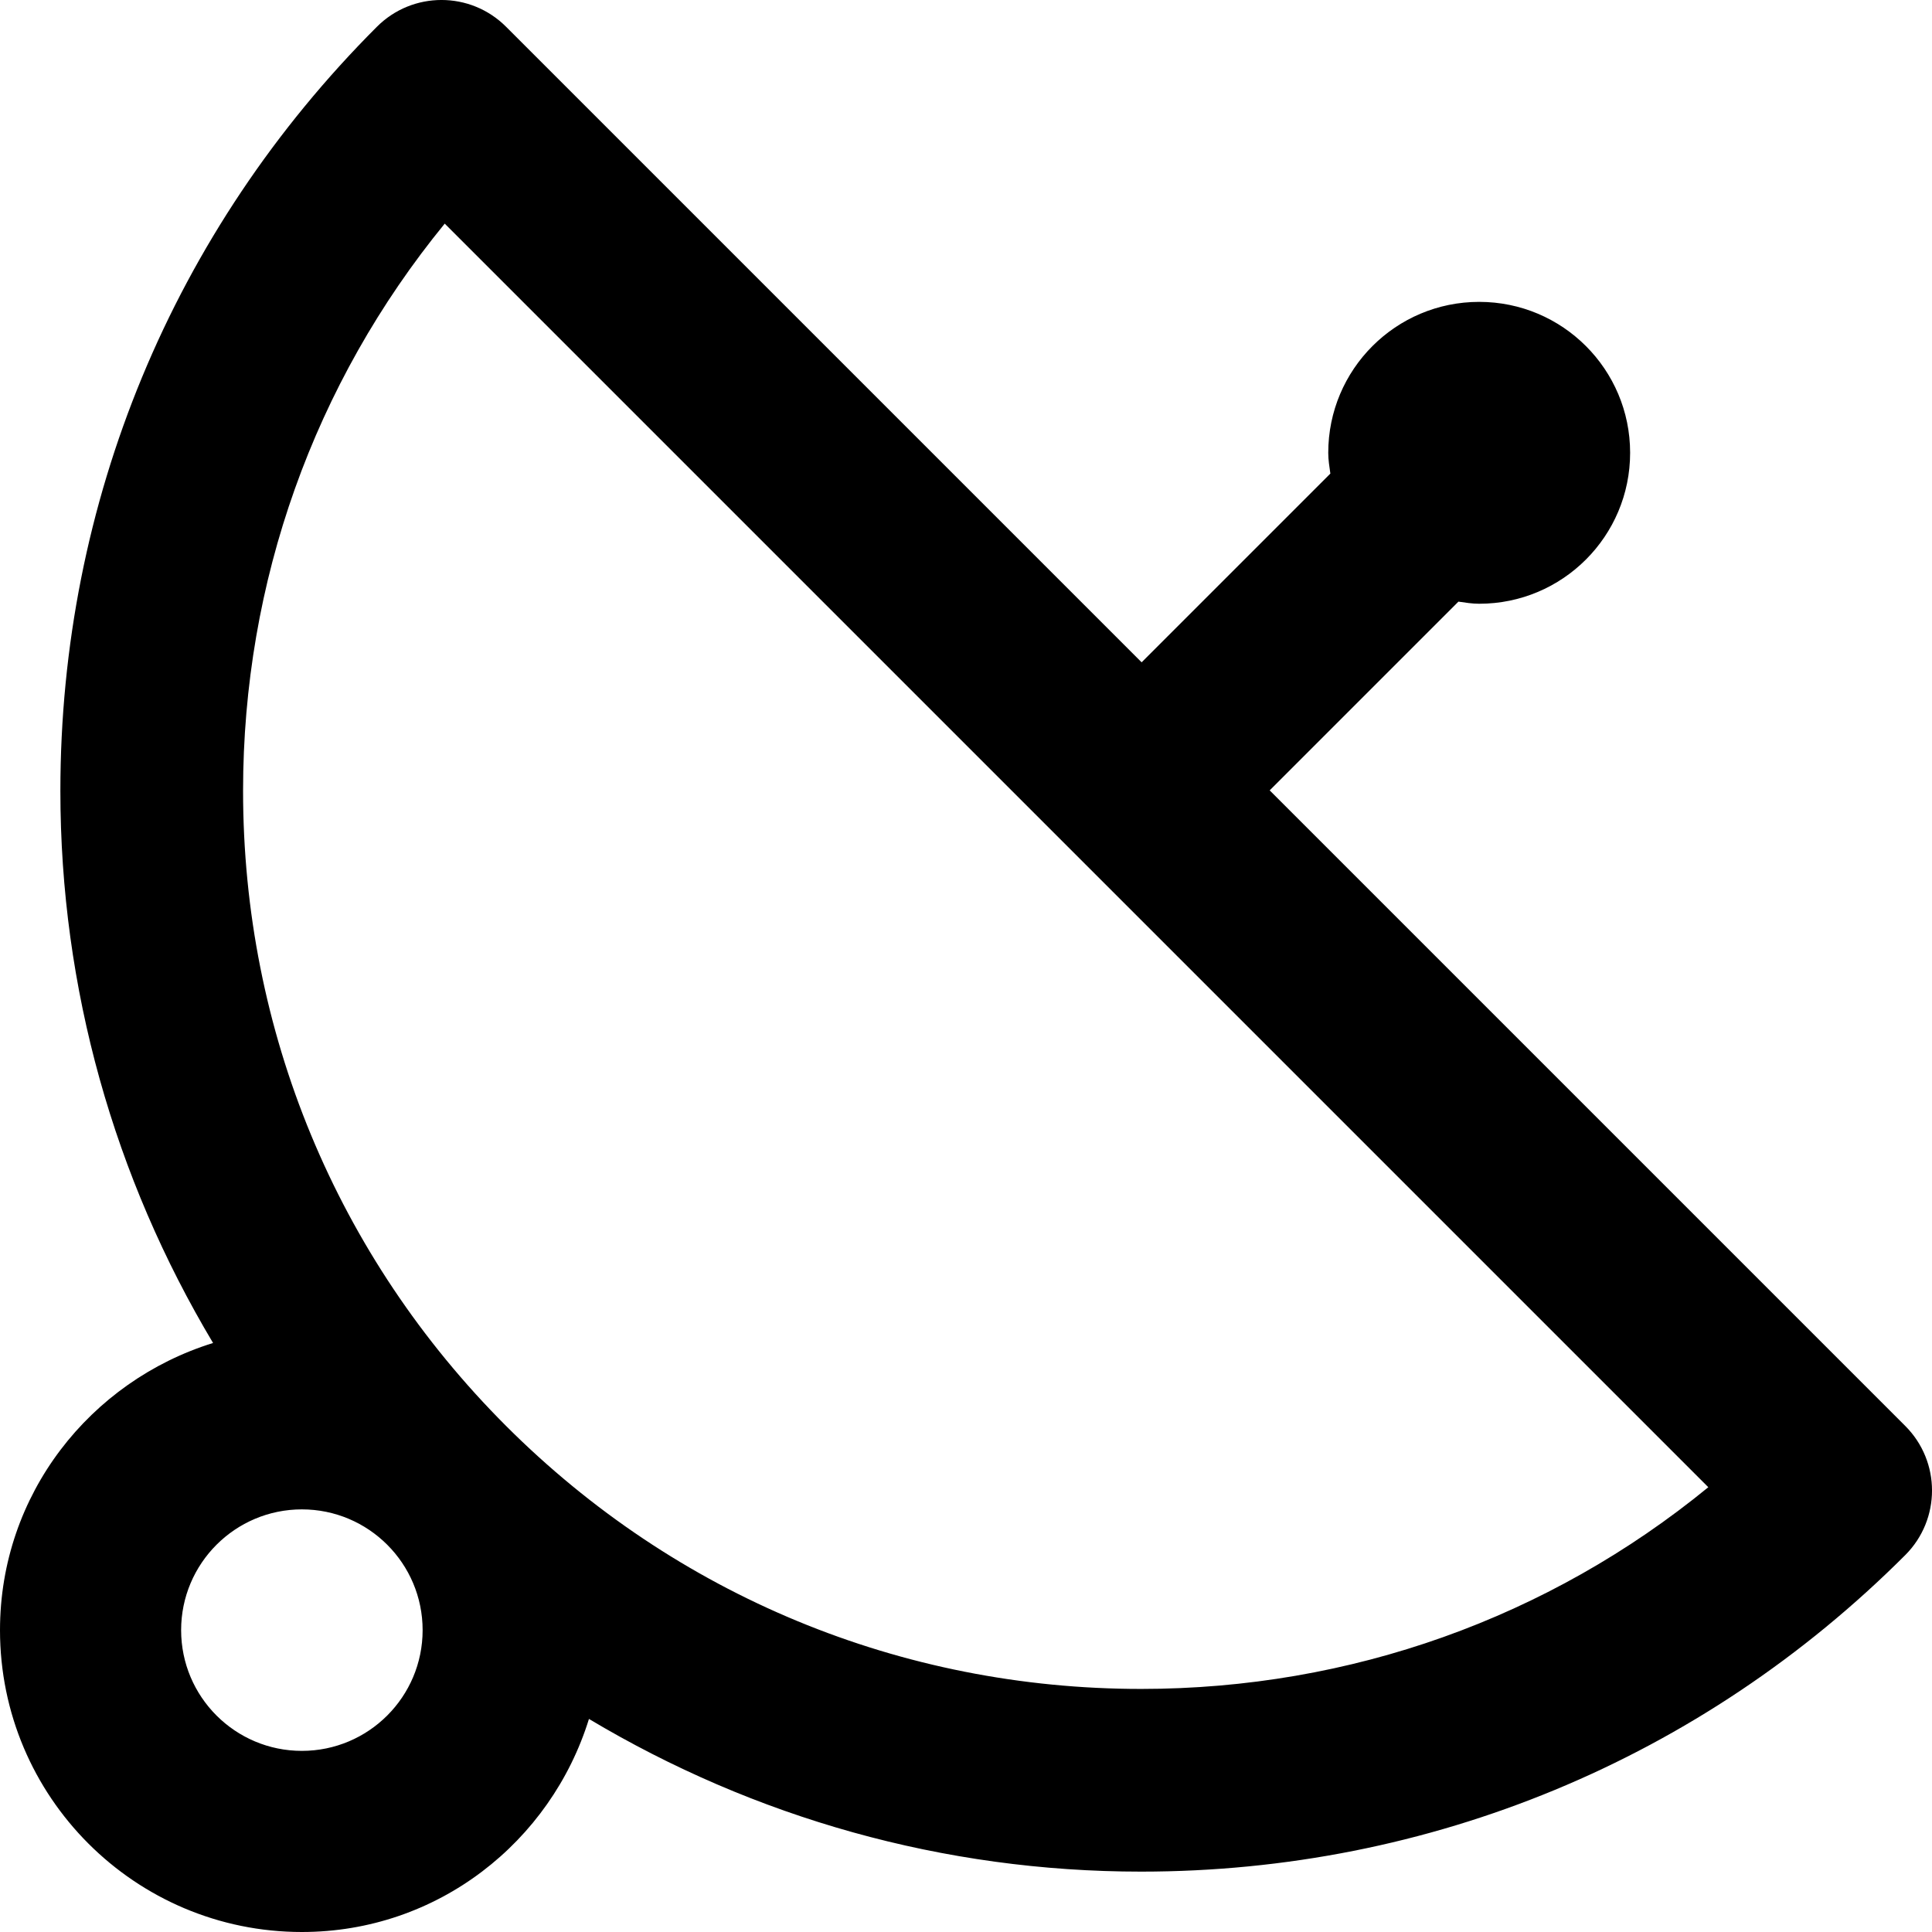 <?xml version="1.0" encoding="iso-8859-1"?>
<!-- Generator: Adobe Illustrator 18.0.0, SVG Export Plug-In . SVG Version: 6.00 Build 0)  -->
<!DOCTYPE svg PUBLIC "-//W3C//DTD SVG 1.1//EN" "http://www.w3.org/Graphics/SVG/1.1/DTD/svg11.dtd">
<svg version="1.1" id="Capa_1" xmlns="http://www.w3.org/2000/svg" xmlns:xlink="http://www.w3.org/1999/xlink" x="0px" y="0px"
	 viewBox="0 0 32 32" style="enable-background:new 0 0 32 32;" xml:space="preserve">
<g id="Antenna">
	<g>
		<path style="fill-rule:evenodd;clip-rule:evenodd;" d="M31.557,23.618L21.03,13.091l3.126-3.126C24.27,9.981,24.382,10,24.5,10
			c1.381,0,2.5-1.119,2.5-2.5C27,6.119,25.881,5,24.5,5C23.119,5,22,6.119,22,7.5c0,0.118,0.019,0.231,0.035,0.344l-3.126,3.126
			L8.382,0.443c-0.591-0.591-1.548-0.591-2.139,0C2.862,3.824,1,8.318,1,13.099c0,3.274,0.892,6.405,2.529,9.145
			C1.491,22.877,0,24.754,0,27c0,2.762,2.239,5,5,5c2.246,0,4.123-1.49,4.755-3.529C12.495,30.107,15.625,31,18.9,31
			c4.781,0,9.276-1.862,12.657-5.243C32.148,25.166,32.148,24.209,31.557,23.618z M5,29c-1.104,0-2-0.895-2-2c0-1.104,0.896-2,2-2
			s2,0.896,2,2C7,28.104,6.104,29,5,29z M18.9,27.974c-3.973,0-7.708-1.547-10.518-4.356c-2.81-2.81-4.356-6.546-4.356-10.519
			c0-3.464,1.176-6.748,3.34-9.395l20.929,20.929C25.648,26.799,22.365,27.974,18.9,27.974z"/>
	</g>
</g>
<g>
</g>
<g>
</g>
<g>
</g>
<g>
</g>
<g>
</g>
<g>
</g>
<g>
</g>
<g>
</g>
<g>
</g>
<g>
</g>
<g>
</g>
<g>
</g>
<g>
</g>
<g>
</g>
<g>
</g>
</svg>
